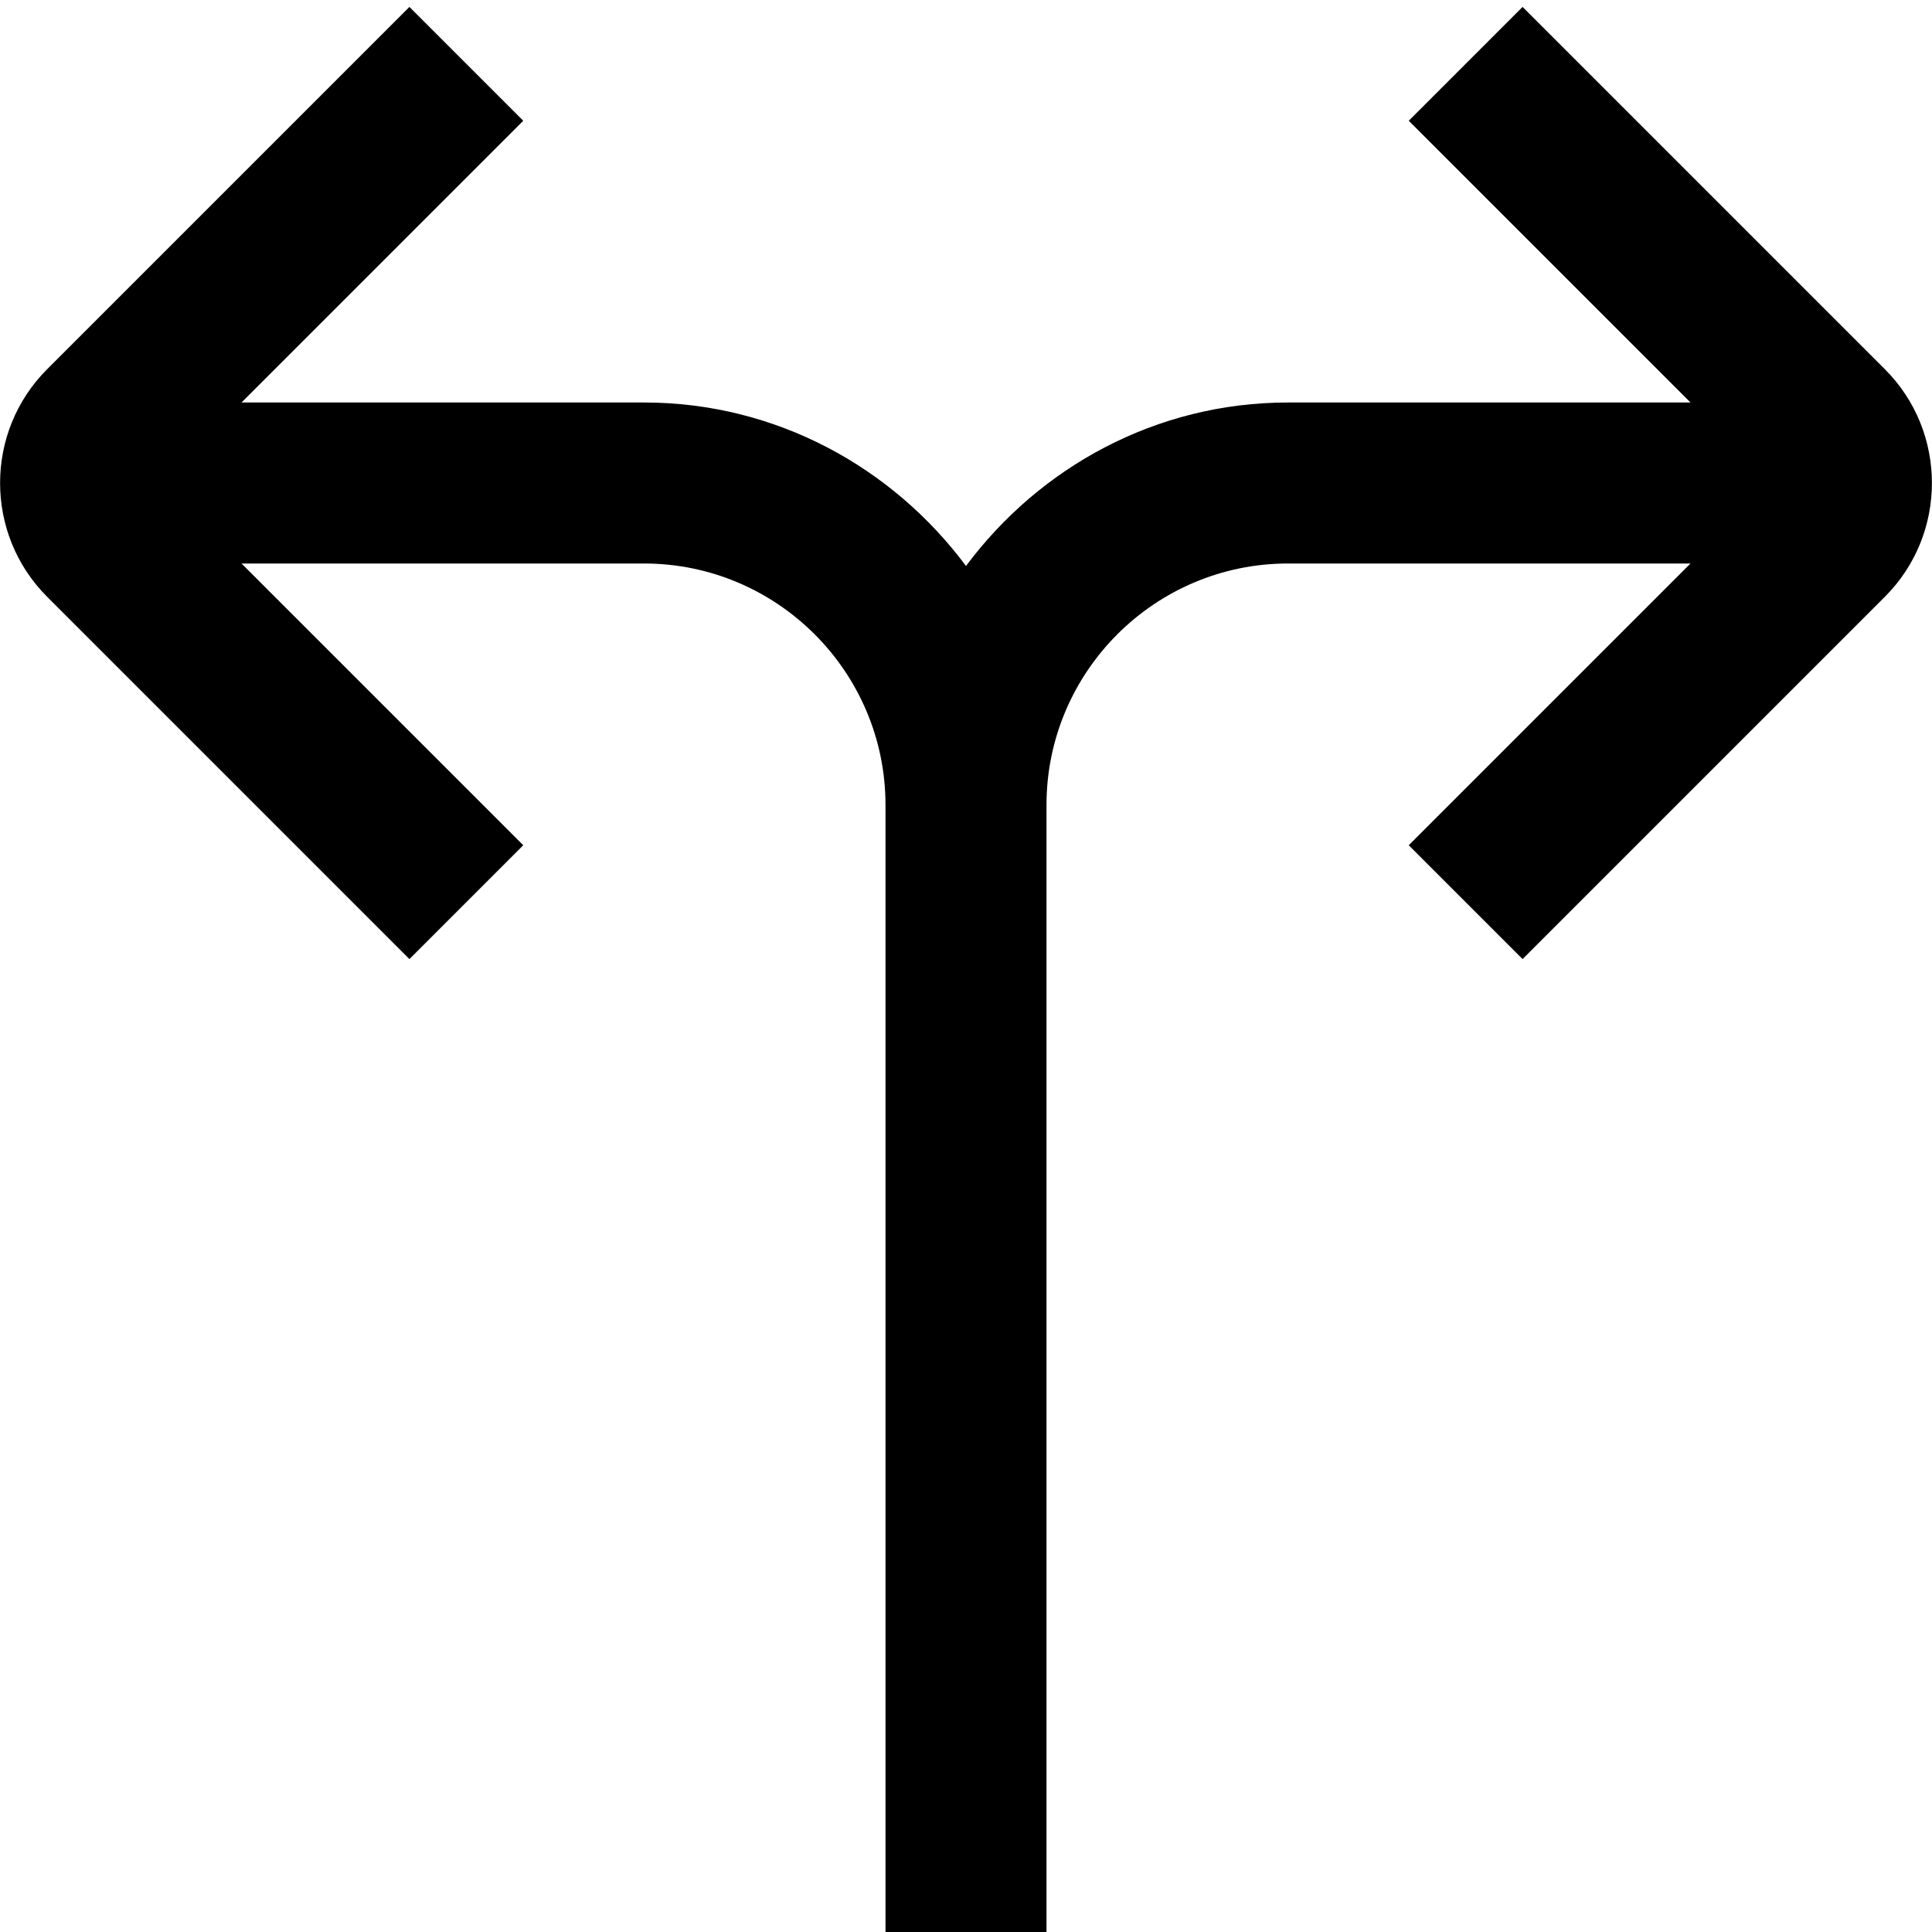 <?xml version="1.0" encoding="UTF-8"?>
<svg xmlns="http://www.w3.org/2000/svg" id="Layer_1" data-name="Layer 1" viewBox="0 0 24 24">
  <path d="M23.414,7.414l-4.5,4.5-1.414-1.414,3.5-3.5h-5c-1.654,0-3,1.346-3,3v14h-2V10c0-1.654-1.346-3-3-3H3l3.5,3.5-1.414,1.414L.586,7.414c-.78-.779-.78-2.049,0-2.828L5.086,.086l1.414,1.414-3.5,3.5h5c1.641,0,3.088,.806,4,2.031,.912-1.225,2.359-2.031,4-2.031h5l-3.5-3.5L18.914,.086l4.5,4.5c.78,.779,.78,2.049,0,2.828Z"/>
</svg>
